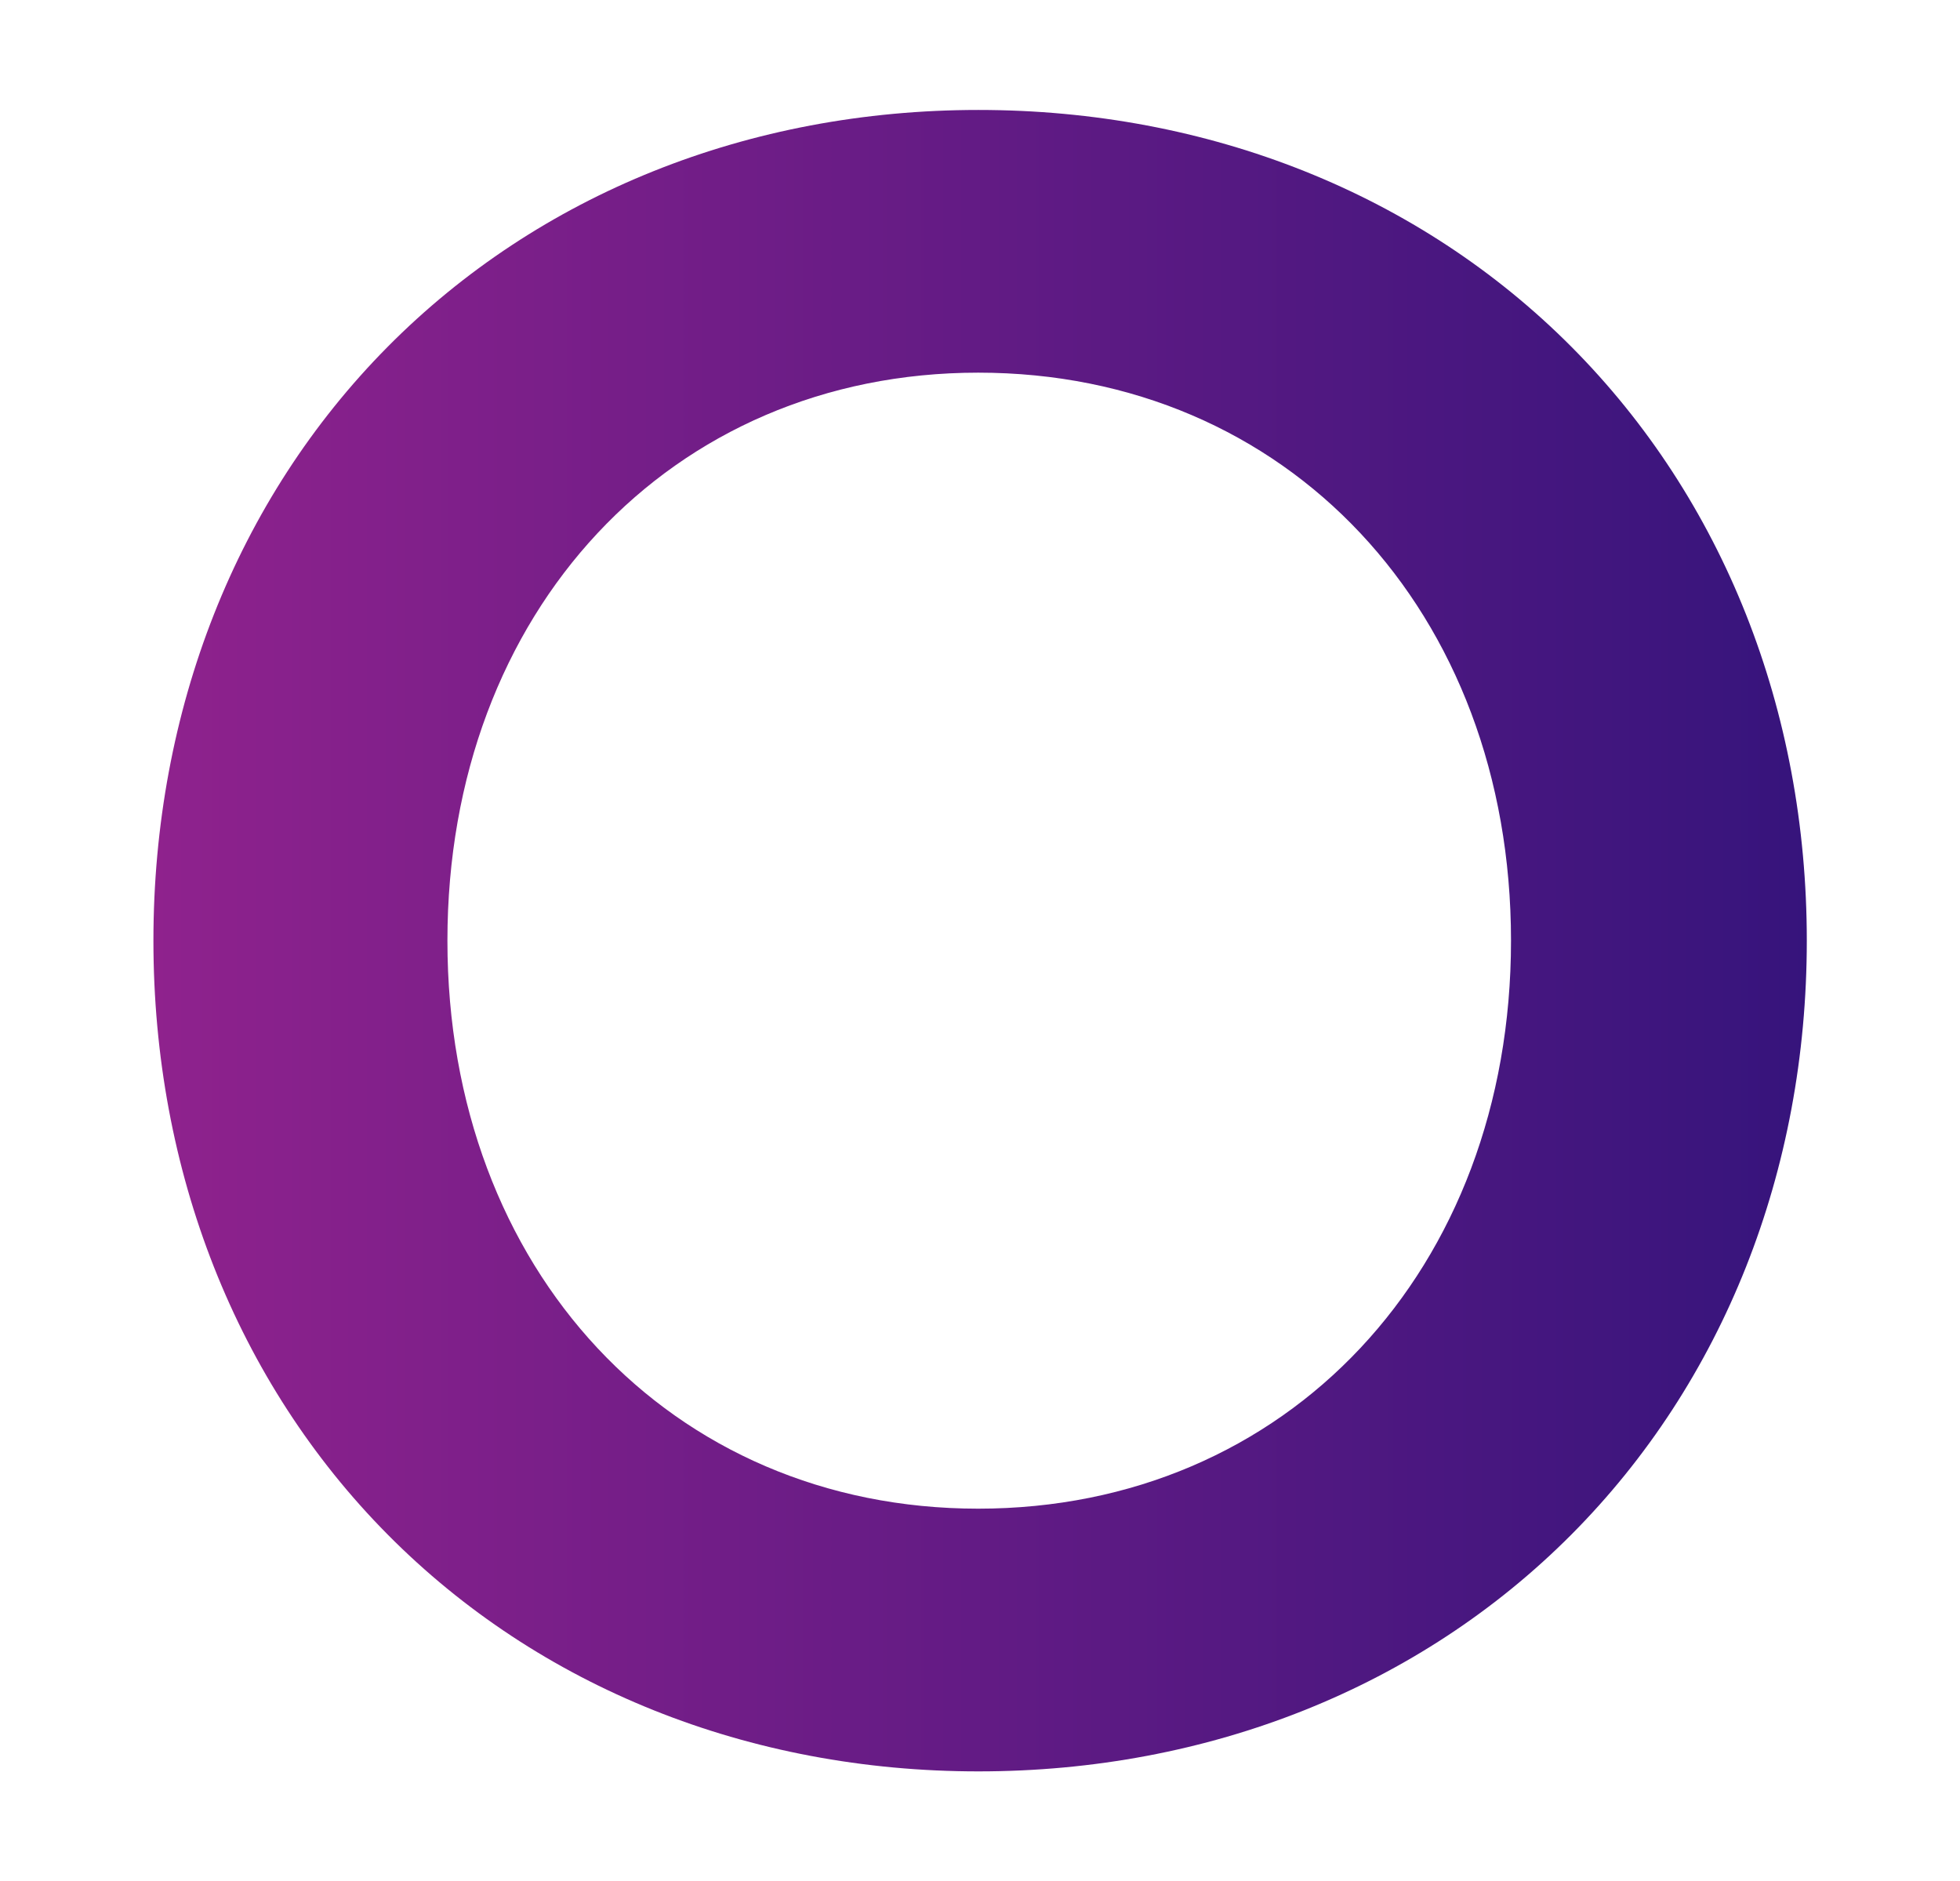<?xml version="1.0" encoding="utf-8"?>
<!-- Generator: Adobe Illustrator 25.2.0, SVG Export Plug-In . SVG Version: 6.00 Build 0)  -->
<svg version="1.1" id="Layer_1" xmlns="http://www.w3.org/2000/svg" xmlns:xlink="http://www.w3.org/1999/xlink" x="0px" y="0px"
	 viewBox="0 0 870 835" style="enable-background:new 0 0 870 835;" xml:space="preserve">
<style type="text/css">
	.st0{fill:url(#SVGID_1_);}
</style>
<linearGradient id="SVGID_1_" gradientUnits="userSpaceOnUse" x1="68.082" y1="417.5" x2="801.918" y2="417.5">
	<stop  offset="0" style="stop-color:#8F228D"/>
	<stop  offset="1" style="stop-color:#36147C"/>
</linearGradient>
<path class="st0" d="M198.6,417.5c0-146.1,99.1-252.1,235.6-252.1c137.1,0,236.5,106,236.5,252.1c0,146.1-99.5,252.1-236.5,252.1
	C297.7,669.6,198.6,563.6,198.6,417.5 M172.1,153.9c-67.1,67.7-104,161.3-104,263.6c0,102.3,36.9,195.9,104,263.6
	c67.2,67.8,160.3,105.1,262.2,105.1c102.2,0,195.7-37.3,263.2-105.1c67.4-67.7,104.5-161.3,104.5-263.6
	c0-102.3-37.1-195.9-104.5-263.6C630,86.1,536.5,48.8,434.3,48.8C332.4,48.8,239.3,86.1,172.1,153.9"/>
</svg>
